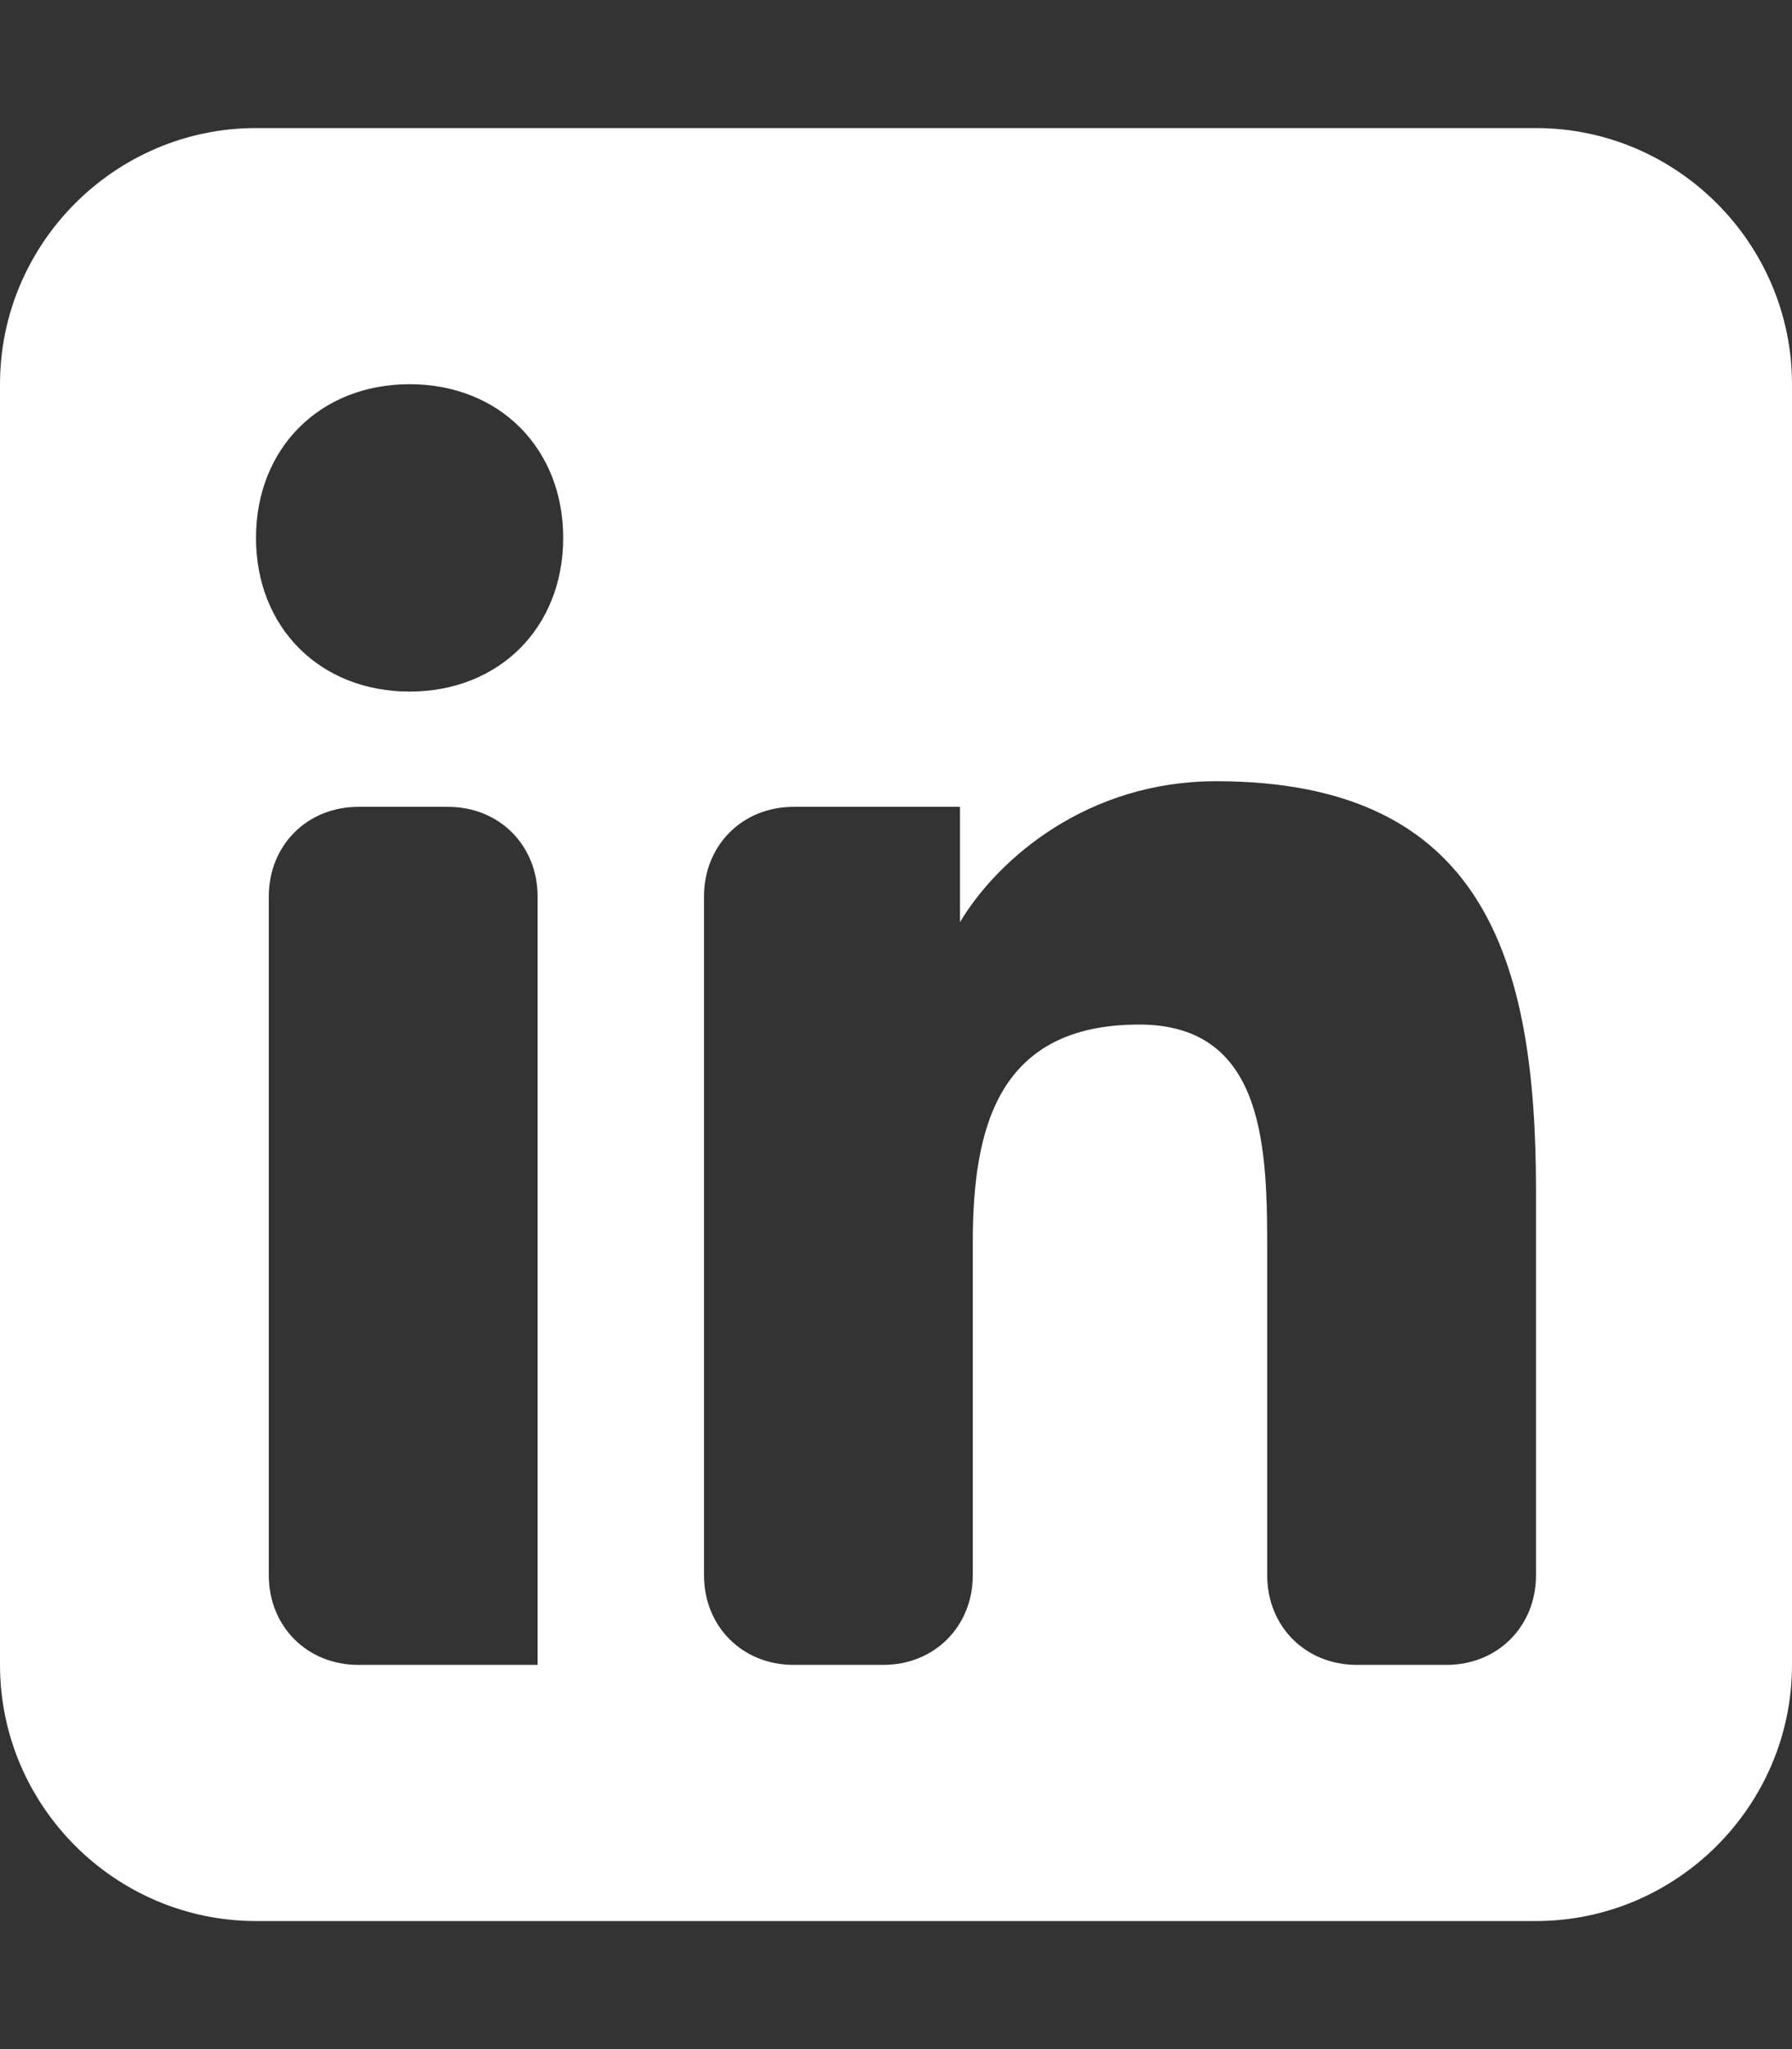 <?xml version="1.0" encoding="utf-8"?>
<!-- Generator: Adobe Illustrator 28.0.0, SVG Export Plug-In . SVG Version: 6.00 Build 0)  -->
<svg version="1.1" id="Layer_1" xmlns="http://www.w3.org/2000/svg" xmlns:xlink="http://www.w3.org/1999/xlink" x="0px" y="0px"
	 viewBox="0 0 14 16" style="enable-background:new 0 0 14 16;" xml:space="preserve">
<rect x="0" y="0" width="14" height="16" fill="#333333" stroke="none"/>
<style type="text/css">
	.st0{fill:#FFFFFF;}
</style>
<path class="st0" d="M12,1H2C0.9,1,0,1.9,0,3v10c0,1.1,0.9,2,2,2h10c1.1,0,2-0.9,2-2V3C14,1.9,13.1,1,12,1z M4.2,13H2.8
	c-0.4,0-0.7-0.3-0.7-0.7V7c0-0.4,0.3-0.7,0.7-0.7h0.7c0.4,0,0.7,0.3,0.7,0.7L4.2,13L4.2,13z M3.2,5.4C2.5,5.4,2,4.9,2,4.2
	S2.5,3,3.2,3c0.7,0,1.2,0.5,1.2,1.2C4.4,4.9,3.9,5.4,3.2,5.4z M11.3,13h-0.7c-0.4,0-0.7-0.3-0.7-0.7V9.8C9.9,9,9.9,8,8.9,8
	C7.8,8,7.6,8.8,7.6,9.7v2.6c0,0.4-0.3,0.7-0.7,0.7H6.2c-0.4,0-0.7-0.3-0.7-0.7V7c0-0.4,0.3-0.7,0.7-0.7h1.3v0.9h0
	c0.3-0.5,1-1.1,2-1.1c2.1,0,2.5,1.4,2.5,3.2v3C12,12.7,11.7,13,11.3,13z"/>
</svg>

